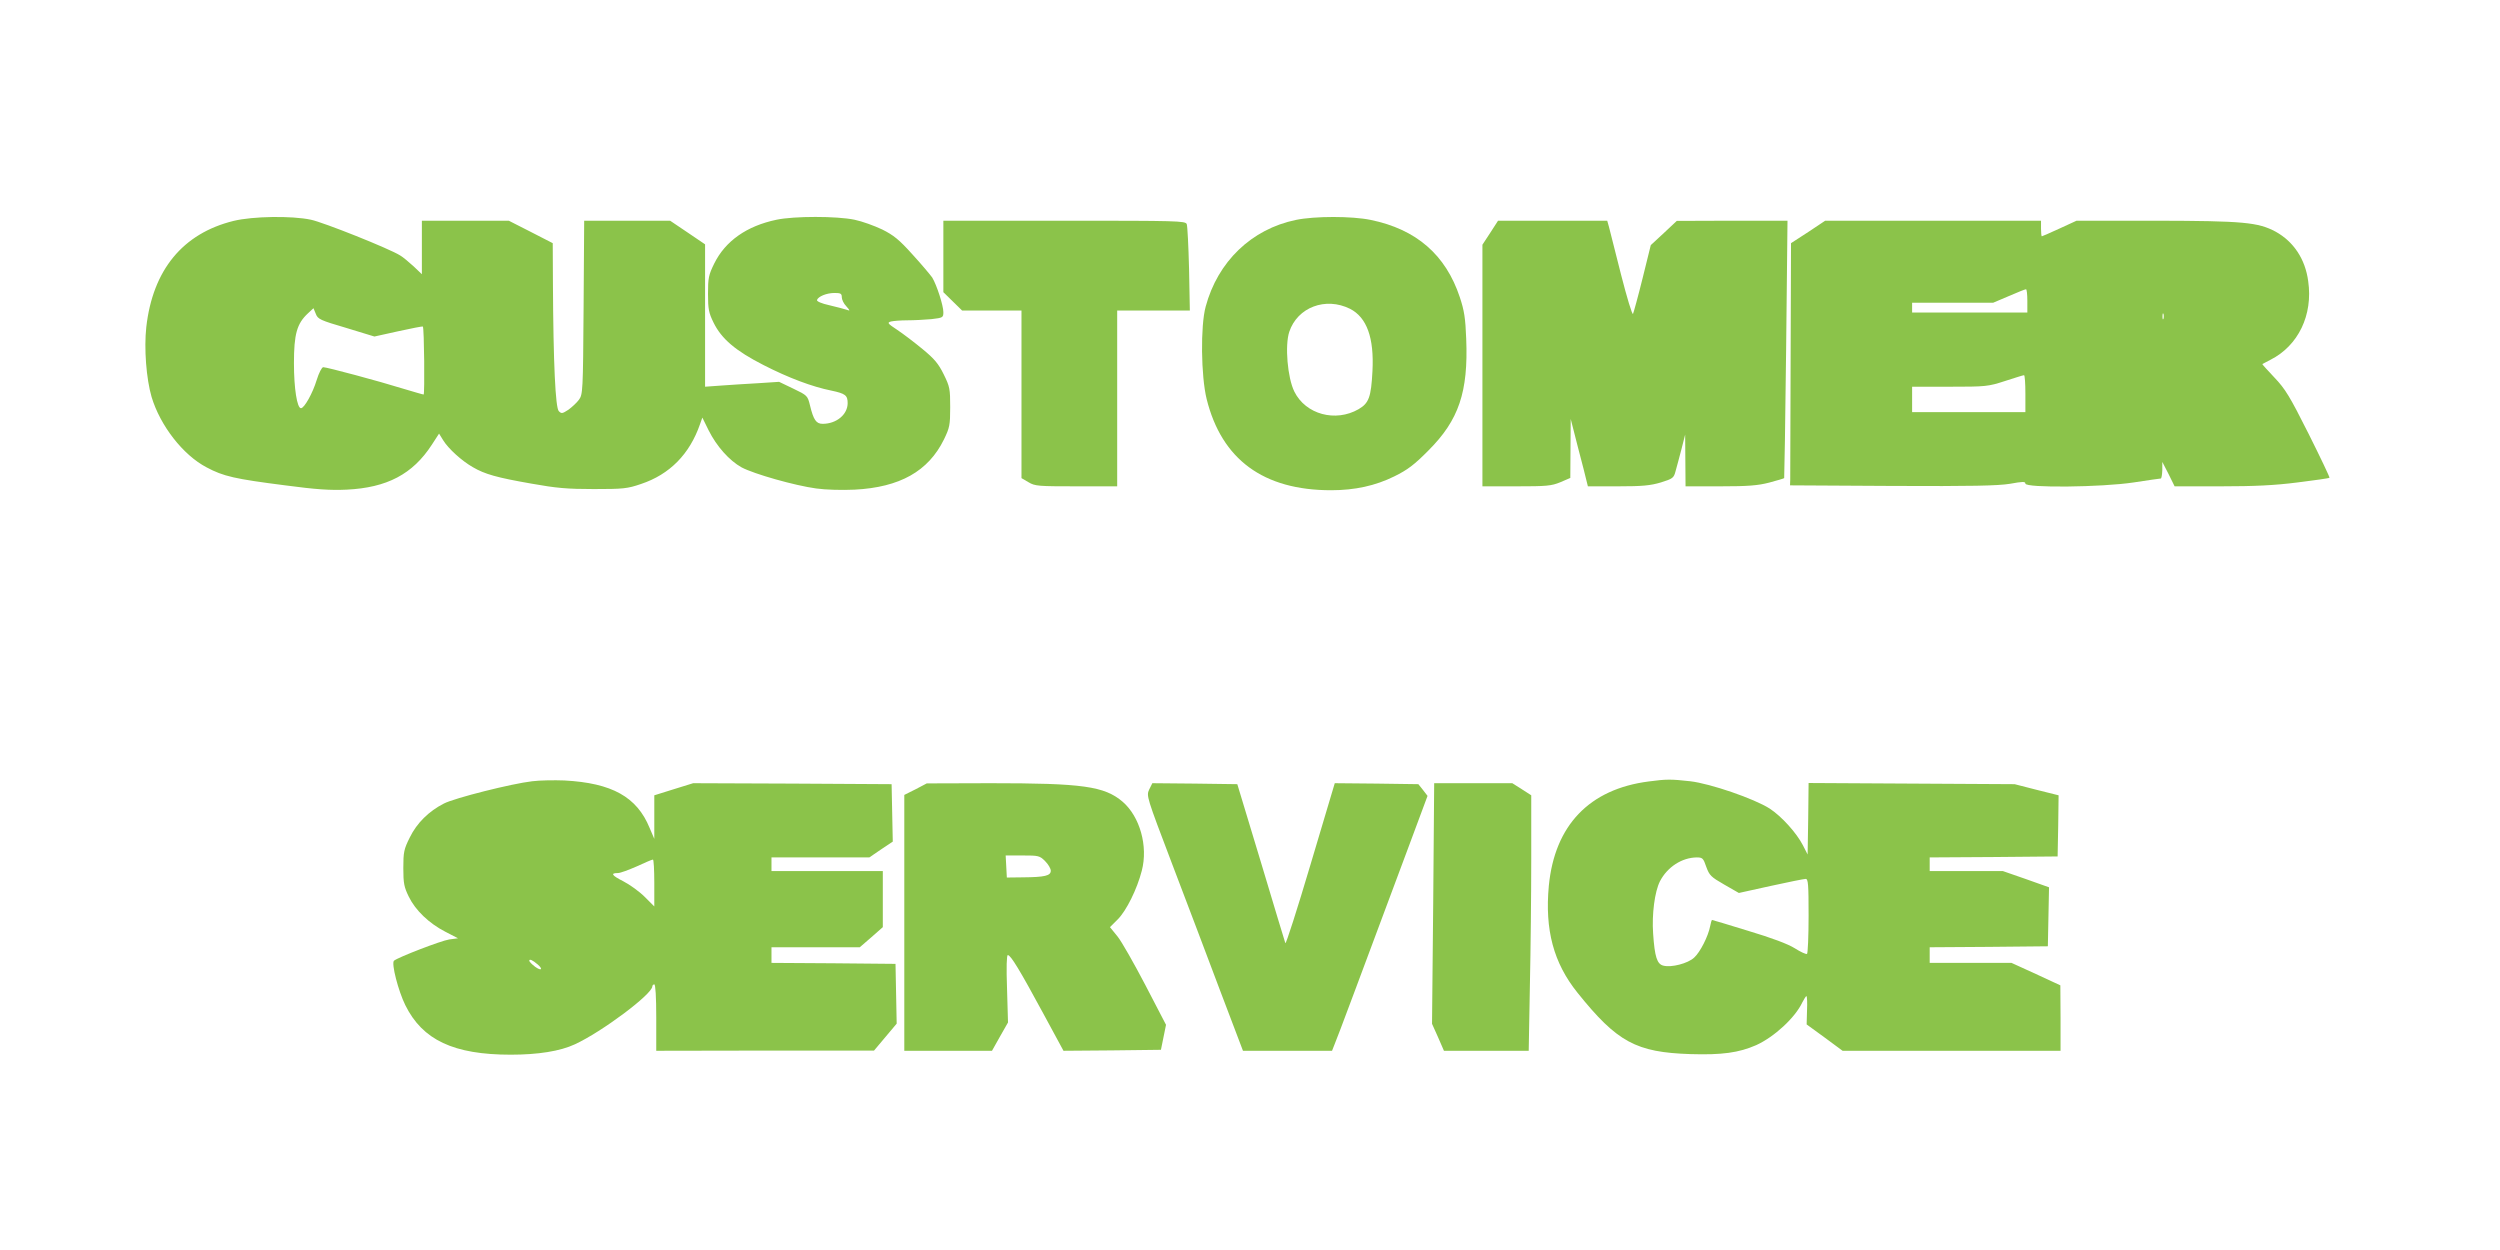 <?xml version="1.0" standalone="no"?>
<!DOCTYPE svg PUBLIC "-//W3C//DTD SVG 20010904//EN"
 "http://www.w3.org/TR/2001/REC-SVG-20010904/DTD/svg10.dtd">
<svg version="1.0" xmlns="http://www.w3.org/2000/svg"
 width="1280pt" height="640pt" viewBox="0 0 1280 640"
 preserveAspectRatio="xMidYMid meet">
<g transform="translate(0,640) scale(0.1,-0.1)"
fill="#8bc34a" stroke="none">
<path d="M1196 5269 c-260 -64 -414 -251 -447 -544 -12 -109 0 -264 27 -357
44 -147 161 -298 282 -361 86 -46 144 -59 402 -92 158 -21 230 -26 315 -22
206 10 338 79 436 230 l37 57 21 -34 c27 -44 96 -106 152 -138 62 -36 122 -53
299 -84 128 -23 184 -28 320 -28 151 0 172 2 242 26 147 49 249 153 302 306
l12 34 32 -65 c41 -82 106 -155 169 -190 64 -34 272 -93 382 -108 49 -7 133
-9 197 -6 231 12 377 94 457 257 29 60 32 73 32 165 0 94 -2 105 -33 168 -27
55 -48 80 -109 130 -41 34 -99 78 -129 98 -50 33 -53 37 -32 43 13 3 50 6 84
6 34 0 89 3 123 6 59 7 61 8 61 36 0 34 -34 139 -57 177 -10 14 -55 68 -101
118 -68 76 -97 99 -155 128 -40 19 -103 42 -142 50 -91 19 -309 19 -399 0
-153 -32 -262 -109 -319 -224 -29 -59 -32 -74 -32 -156 0 -78 4 -97 28 -146
41 -84 113 -145 256 -218 129 -66 249 -111 348 -131 71 -15 83 -24 83 -64 0
-58 -57 -106 -128 -106 -33 0 -47 20 -65 95 -12 49 -14 51 -85 85 l-73 35
-107 -7 c-59 -3 -144 -9 -189 -12 l-83 -6 0 365 0 364 -90 61 -89 60 -220 0
-220 0 -3 -444 c-3 -433 -4 -445 -24 -473 -11 -15 -36 -38 -54 -51 -31 -20
-35 -21 -49 -7 -17 17 -28 242 -30 655 l-1 205 -113 58 -112 57 -222 0 -223 0
0 -137 0 -137 -42 40 c-24 22 -55 48 -69 56 -55 35 -394 170 -457 183 -98 21
-298 18 -396 -6z m3114 -391 c0 -12 10 -33 23 -46 20 -23 21 -25 2 -18 -11 4
-51 14 -88 23 -41 9 -66 20 -64 27 6 18 49 36 90 36 31 0 37 -3 37 -22z
m-2537 -157 l144 -44 122 27 c68 15 124 26 126 24 7 -6 10 -348 4 -348 -4 0
-51 14 -105 30 -122 38 -390 110 -409 110 -7 0 -22 -28 -34 -67 -20 -66 -63
-143 -80 -143 -20 0 -36 101 -36 230 0 150 15 203 72 256 l28 26 12 -29 c10
-27 23 -33 156 -72z"/>
<path d="M6635 5274 c-227 -47 -400 -213 -462 -444 -27 -99 -24 -355 5 -473
77 -310 291 -467 637 -467 122 0 227 23 324 71 67 33 102 59 175 133 155 155
204 299 193 571 -4 106 -10 145 -33 214 -72 216 -222 347 -456 395 -96 20
-287 20 -383 0z m277 -455 c86 -44 124 -148 115 -319 -7 -133 -18 -164 -71
-195 -118 -68 -271 -27 -329 90 -35 71 -49 236 -26 306 42 126 186 180 311
118z"/>
<path d="M4830 5087 l0 -183 48 -47 48 -47 152 0 152 0 0 -429 0 -429 36 -21
c33 -20 50 -21 245 -21 l209 0 0 450 0 450 186 0 186 0 -4 213 c-3 116 -8 220
-12 230 -8 16 -47 17 -627 17 l-619 0 0 -183z"/>
<path d="M7630 5208 l-40 -61 0 -619 0 -618 174 0 c154 0 179 2 225 21 l51 22
1 151 1 151 37 -145 c21 -80 41 -157 44 -172 l7 -28 154 0 c126 0 166 4 220
20 61 19 66 23 75 58 6 20 19 71 30 112 l19 75 1 -132 1 -133 178 0 c141 0
192 4 250 19 41 11 75 21 77 23 1 2 6 299 10 661 l7 657 -283 0 -284 -1 -66
-62 -67 -62 -42 -170 c-23 -93 -46 -176 -49 -182 -4 -7 -31 83 -61 200 -29
116 -57 227 -62 245 l-9 32 -280 0 -279 0 -40 -62z"/>
<path d="M9258 5212 l-88 -57 -2 -592 c-1 -326 -2 -605 -2 -620 l-1 -28 524
-3 c406 -2 541 1 602 11 66 12 79 12 79 1 0 -23 391 -19 555 6 72 11 133 20
138 20 4 0 7 19 8 43 l0 42 32 -62 31 -63 236 0 c172 0 278 5 394 20 87 11
161 21 163 24 2 2 -46 103 -107 225 -97 193 -119 229 -175 288 -35 37 -63 68
-62 69 1 1 20 11 42 22 142 72 218 229 193 402 -15 114 -75 203 -167 254 -90
48 -164 55 -613 56 l-406 0 -87 -40 c-48 -22 -89 -40 -91 -40 -2 0 -4 18 -4
40 l0 40 -552 0 -553 0 -87 -58z m1122 -352 l0 -60 -295 0 -295 0 0 25 0 25
208 0 207 0 80 34 c44 19 83 35 88 35 4 1 7 -26 7 -59z m697 -92 c-3 -7 -5 -2
-5 12 0 14 2 19 5 13 2 -7 2 -19 0 -25z m-707 -383 l0 -95 -290 0 -290 0 0 65
0 65 193 0 c184 0 196 1 282 29 50 16 93 30 98 30 4 1 7 -42 7 -94z"/>
<path d="M2725 2400 c-105 -12 -398 -86 -452 -114 -77 -39 -139 -100 -175
-174 -30 -60 -33 -75 -33 -157 0 -78 4 -97 28 -146 34 -70 104 -137 188 -180
l64 -33 -45 -6 c-41 -6 -264 -92 -283 -109 -14 -14 22 -154 58 -227 88 -179
248 -254 540 -254 140 0 253 18 328 53 139 64 397 257 397 297 0 5 5 10 10 10
6 0 10 -63 10 -170 l0 -170 558 1 557 0 58 69 58 69 -3 153 -3 153 -317 3
-318 2 0 40 0 40 226 0 226 0 59 51 59 52 0 143 0 144 -285 0 -285 0 0 35 0
35 251 0 250 0 60 41 60 40 -3 147 -3 147 -508 3 -508 2 -100 -31 -99 -31 0
-111 0 -112 -24 56 c-65 159 -193 230 -436 243 -52 2 -126 1 -165 -4z m625
-520 l0 -121 -49 49 c-28 28 -77 63 -110 80 -59 30 -67 42 -27 42 12 0 55 16
96 34 41 19 78 35 83 35 4 1 7 -53 7 -119z m-597 -418 c29 -25 19 -35 -13 -12
-16 12 -30 26 -30 31 0 11 16 4 43 -19z"/>
<path d="M8442 2399 c-305 -39 -482 -225 -512 -534 -21 -226 24 -395 147 -548
203 -253 300 -305 578 -314 162 -5 248 7 337 46 92 42 199 140 236 219 9 17
18 32 21 32 3 0 5 -33 3 -72 l-2 -73 92 -67 92 -68 558 0 558 0 0 168 -1 167
-125 58 -125 57 -210 0 -209 0 0 40 0 40 303 2 302 3 3 151 3 151 -118 42
-118 41 -187 0 -188 0 0 35 0 35 328 2 327 3 3 156 2 157 -112 28 -113 29
-527 3 -528 3 -2 -183 -3 -183 -24 47 c-33 64 -109 148 -170 188 -80 51 -304
128 -407 140 -99 11 -122 11 -212 -1z m294 -437 c16 -44 24 -52 92 -91 l75
-43 163 36 c90 20 171 36 179 36 13 0 15 -27 15 -189 0 -105 -4 -192 -8 -195
-5 -3 -33 10 -63 29 -35 22 -118 53 -238 89 -100 31 -184 56 -186 56 -1 0 -6
-15 -9 -32 -10 -52 -51 -133 -82 -161 -32 -30 -117 -52 -158 -41 -32 8 -44 45
-52 164 -7 99 8 215 35 268 38 73 112 121 188 122 30 0 34 -4 49 -48z"/>
<path d="M4688 2359 l-58 -29 0 -655 0 -655 225 0 224 0 41 73 41 72 -5 173
c-4 110 -2 172 4 172 15 0 62 -78 181 -298 l104 -192 250 2 249 3 13 64 13 64
-105 202 c-58 111 -122 224 -143 250 l-39 48 40 40 c44 44 99 155 123 249 33
126 -10 277 -98 353 -94 80 -205 95 -677 95 l-326 -1 -57 -30z m663 -368 c16
-16 29 -38 29 -49 0 -26 -31 -33 -142 -34 l-83 -1 -3 57 -3 56 86 0 c82 0 88
-1 116 -29z"/>
<path d="M5884 2358 c-15 -33 -14 -36 116 -378 72 -190 184 -483 247 -652
l117 -308 228 0 228 0 13 33 c13 29 137 363 383 1022 l93 250 -23 30 -24 30
-214 3 -214 2 -124 -416 c-68 -229 -126 -410 -129 -403 -3 8 -59 194 -125 414
l-121 400 -218 3 -217 2 -16 -32z"/>
<path d="M7338 1774 l-6 -616 31 -69 30 -69 217 0 217 0 6 332 c4 182 7 476 7
654 l0 322 -48 31 -49 31 -200 0 -200 0 -5 -616z"/>
</g>
</svg>
